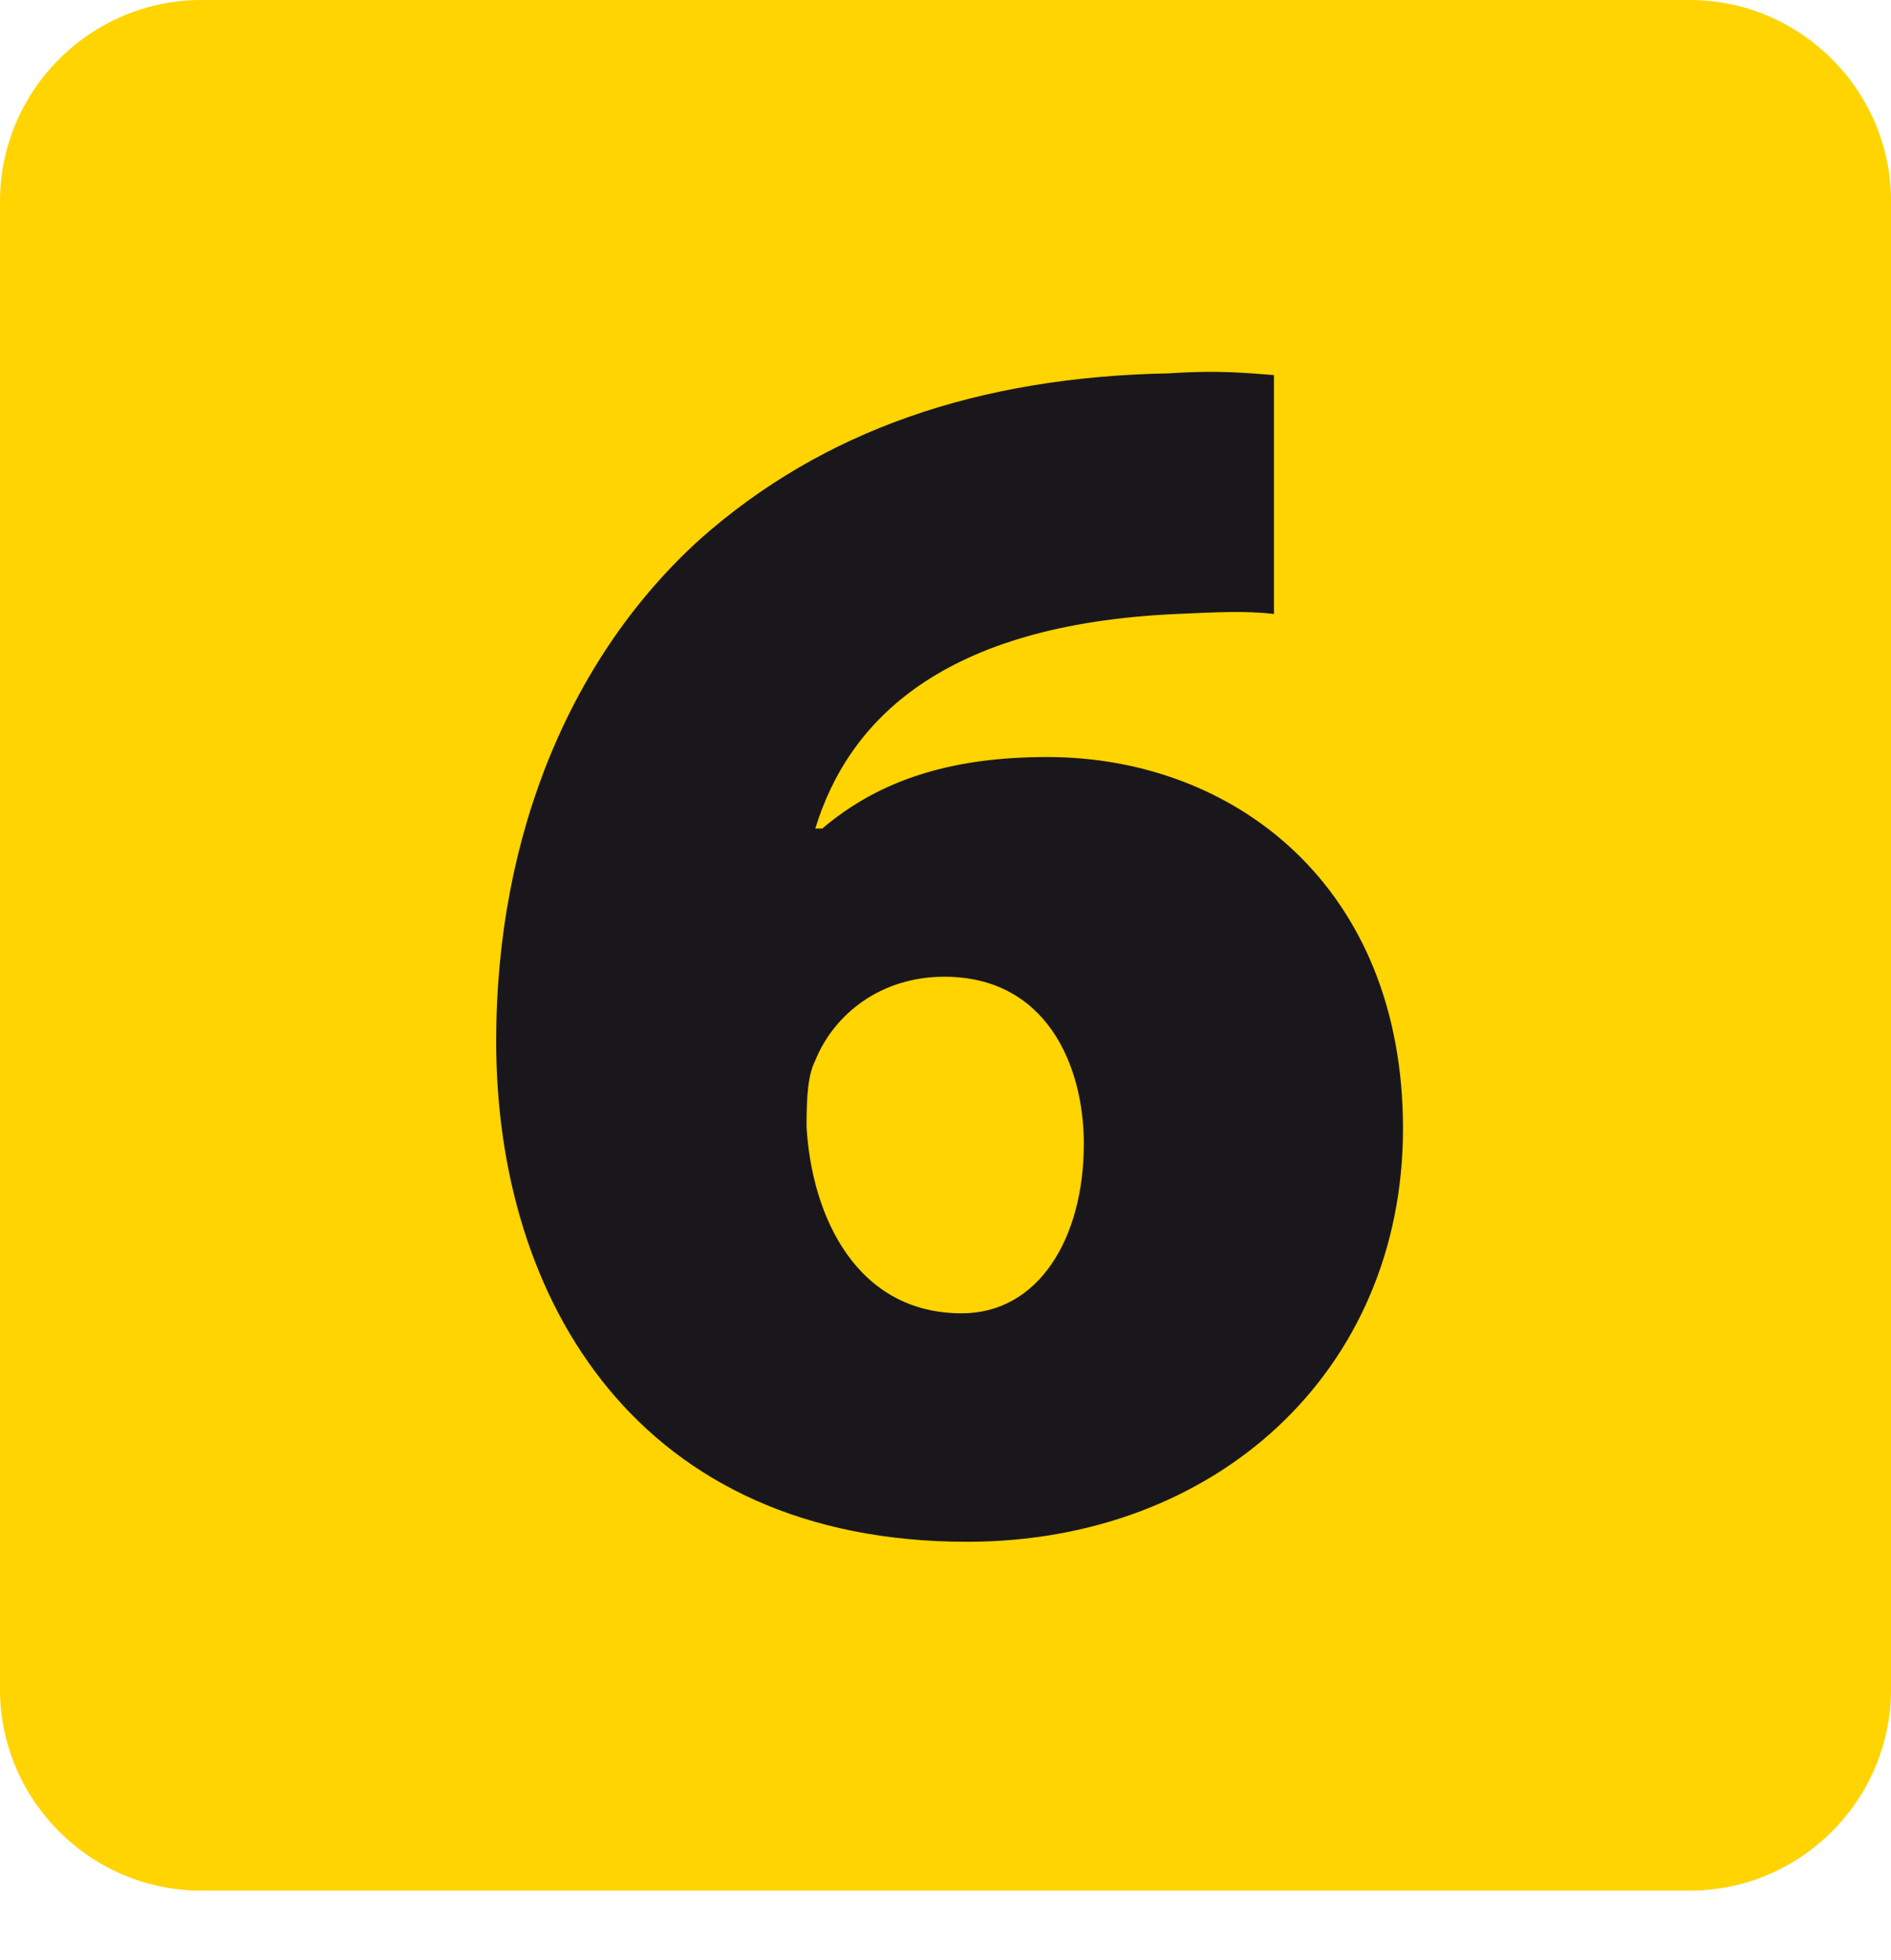 <?xml version="1.0" encoding="UTF-8"?><svg id="Calque_1" xmlns="http://www.w3.org/2000/svg" viewBox="0 0 569.5 590.33"><defs><style>.cls-1{fill:#ffd400;}.cls-2{fill:#1a171c;}</style></defs><path class="cls-1" d="M569.5,508.73c0,33.37-27.29,60.62-60.62,60.62H60.65c-33.36,0-60.65-27.25-60.65-60.62V60.61C0,27.25,27.29,0,60.65,0H508.89c33.33,0,60.62,27.25,60.62,60.61V508.73Z"/><path class="cls-2" d="M383.66,184.9c-8.93-1.05-17.33-.52-29.41,0-70.38,3.15-98.74,32.04-108.71,64.6h2.1c17.33-14.7,38.86-21.53,67.75-21.53,56.2,0,107.14,38.86,107.14,111.86s-56.2,124.46-131.3,124.46c-98.74,0-141.8-72.47-141.8-150.72,0-63.02,23.11-116.59,61.45-151.25,36.76-32.56,83.51-48.84,141.28-49.89,15.23-1.05,24.16,0,31.51,.52v71.95Zm-57.25,159.65c0-24.16-11.55-50.42-42.02-50.42-18.91,0-33.09,11.03-38.86,25.21-2.1,4.2-2.63,9.98-2.63,19.96,1.58,27.31,15.23,56.19,46.74,56.19,23.11,0,36.76-22.58,36.76-50.94Z"/></svg>
